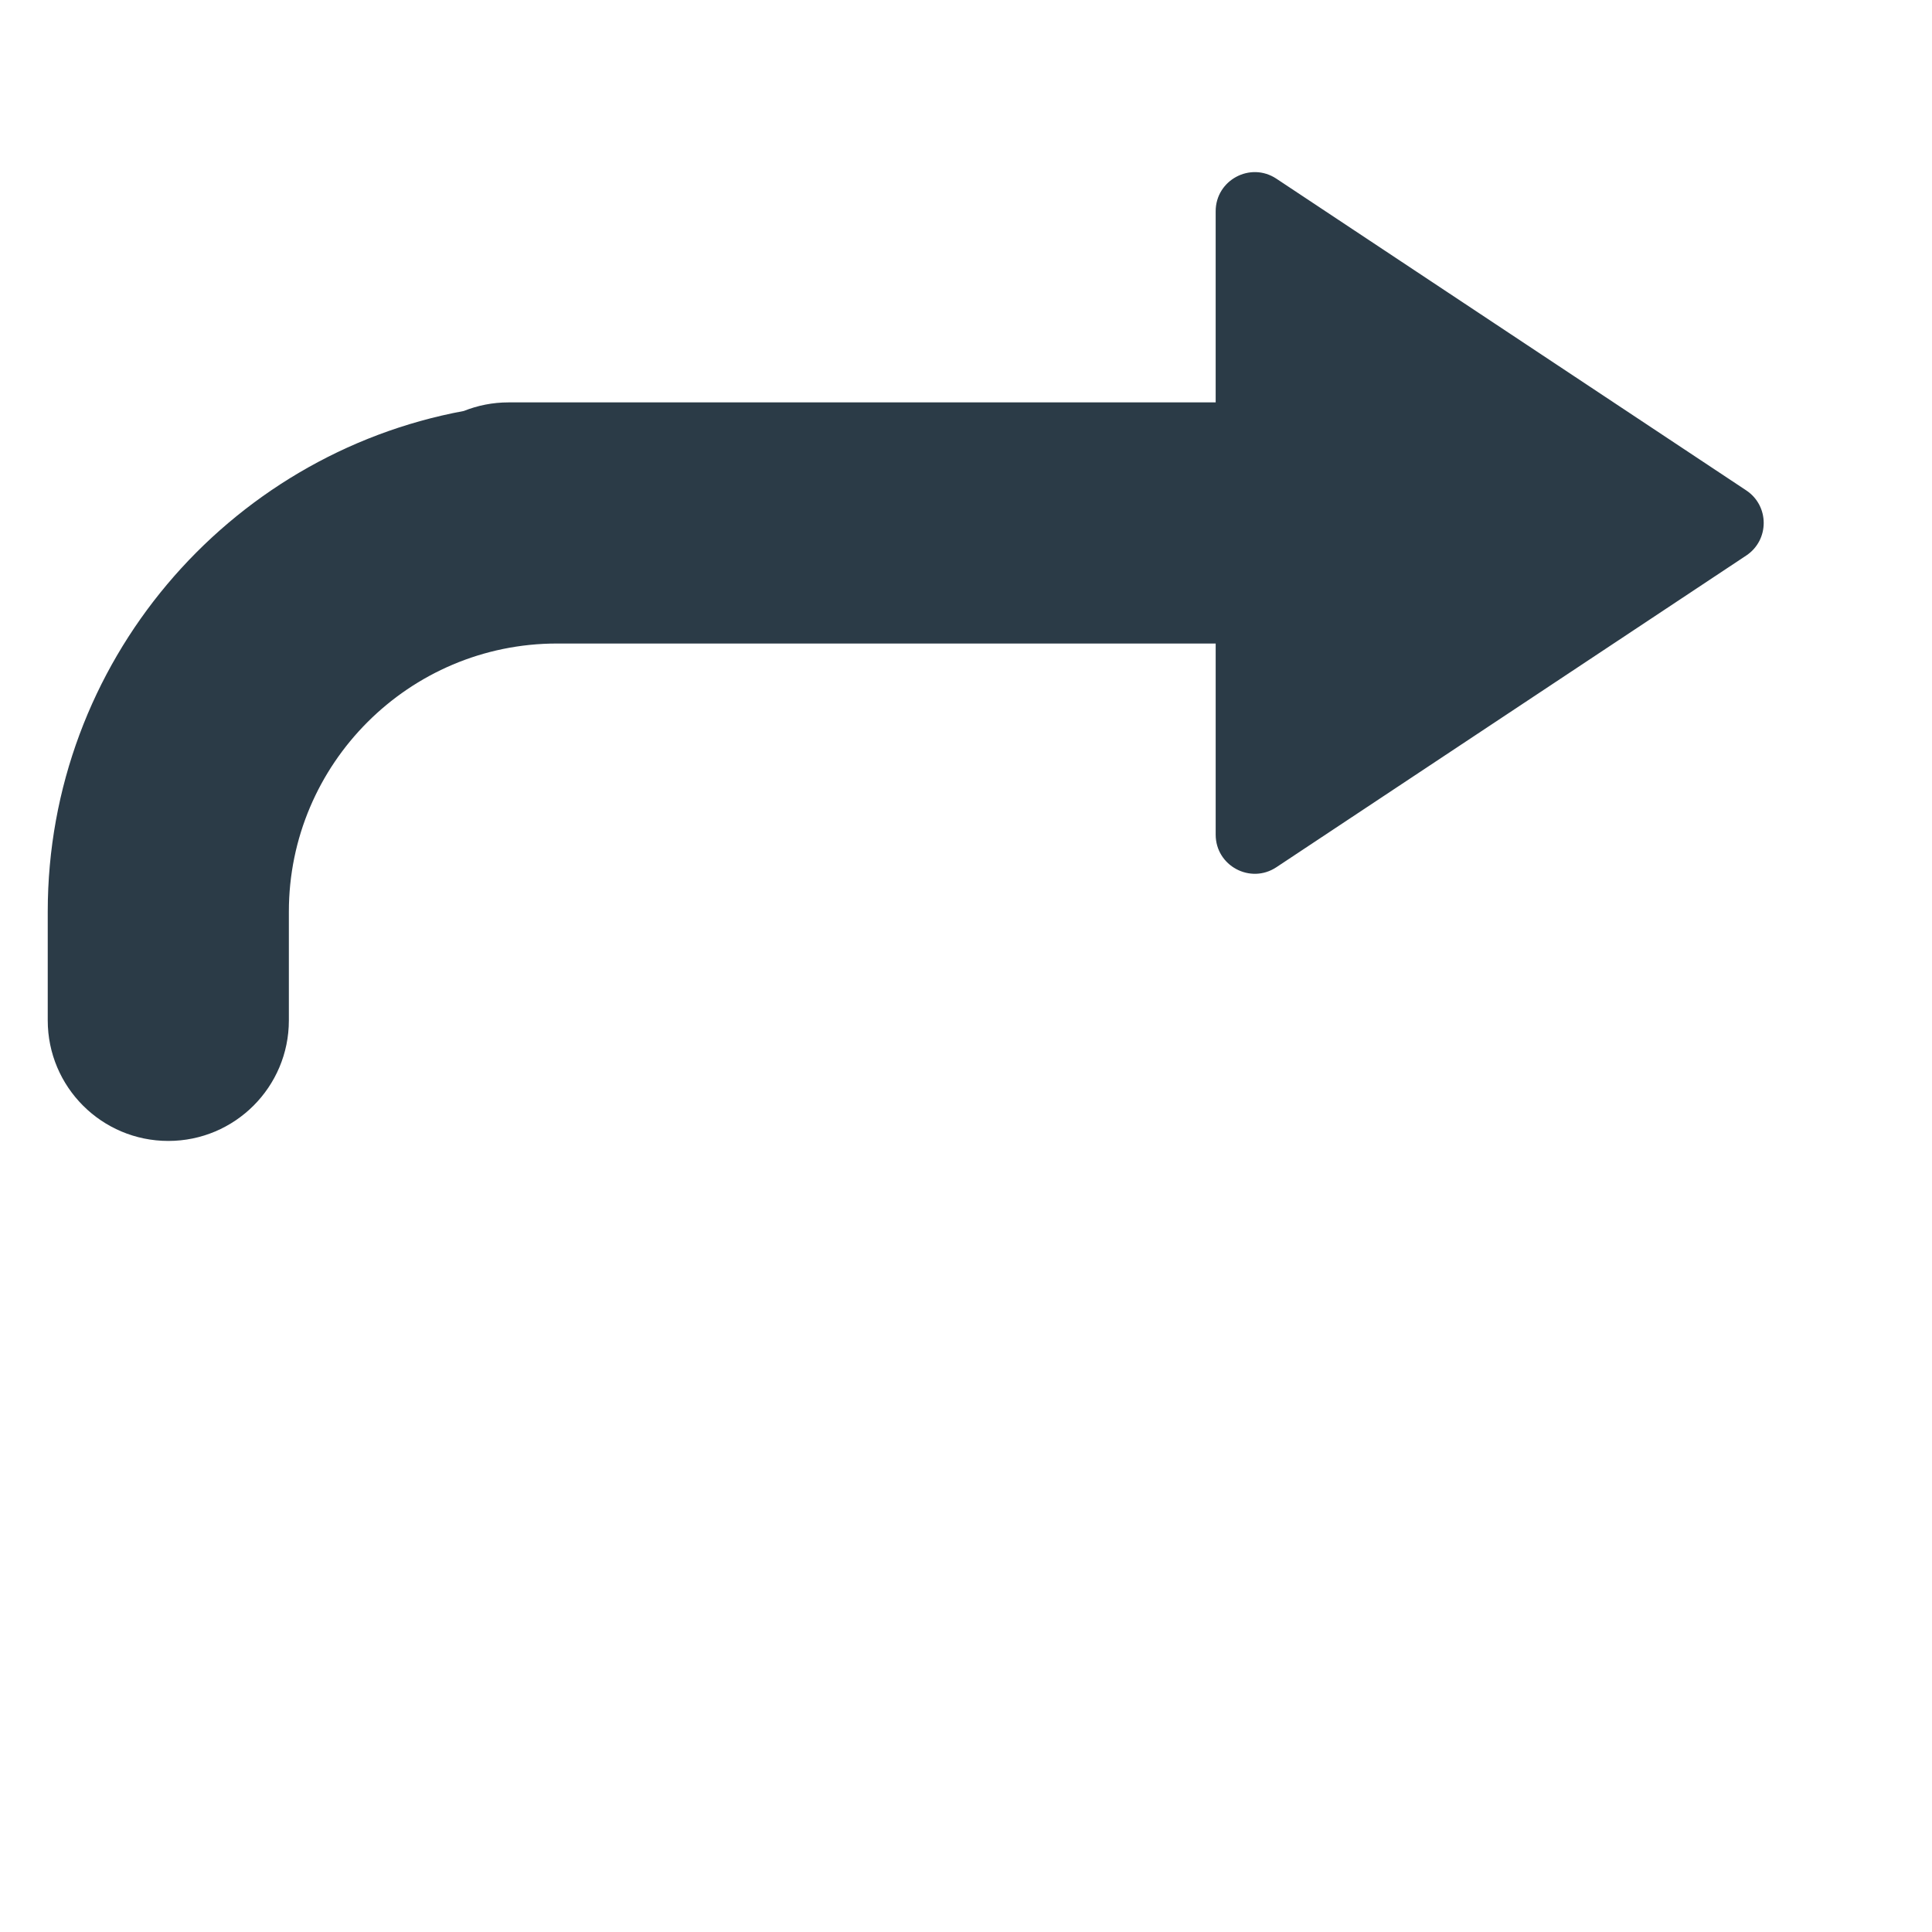 <?xml version="1.0" encoding="iso-8859-1"?>
<!-- Generator: Adobe Illustrator 19.1.0, SVG Export Plug-In . SVG Version: 6.00 Build 0)  -->
<!DOCTYPE svg PUBLIC "-//W3C//DTD SVG 1.1//EN" "http://www.w3.org/Graphics/SVG/1.1/DTD/svg11.dtd">
<svg version="1.1" xmlns="http://www.w3.org/2000/svg" xmlns:xlink="http://www.w3.org/1999/xlink" x="0px" y="0px"
	 viewBox="0 0 512 512" enable-background="new 0 0 512 512" xml:space="preserve">
<g id="Layer_3">
	<path fill="#2B3B47" d="M462.765,129.954l-124.51-82.599c-6.888-4.569-16.09,0.369-16.09,8.635v50.648H134.748
		c-4.179,0-8.167,0.811-11.825,2.27c-62.667,11.63-110.272,66.699-110.272,132.683v28.818c0,17.646,14.305,31.95,31.95,31.95
		c17.646,0,31.951-14.305,31.951-31.95v-28.818c0-39.178,31.874-71.052,71.052-71.052h174.562v50.648
		c0,8.265,9.202,13.204,16.09,8.635l124.51-82.599C468.944,143.124,468.944,134.052,462.765,129.954z"/>
</g>
<g id="Layer_1">
</g>
</svg>
